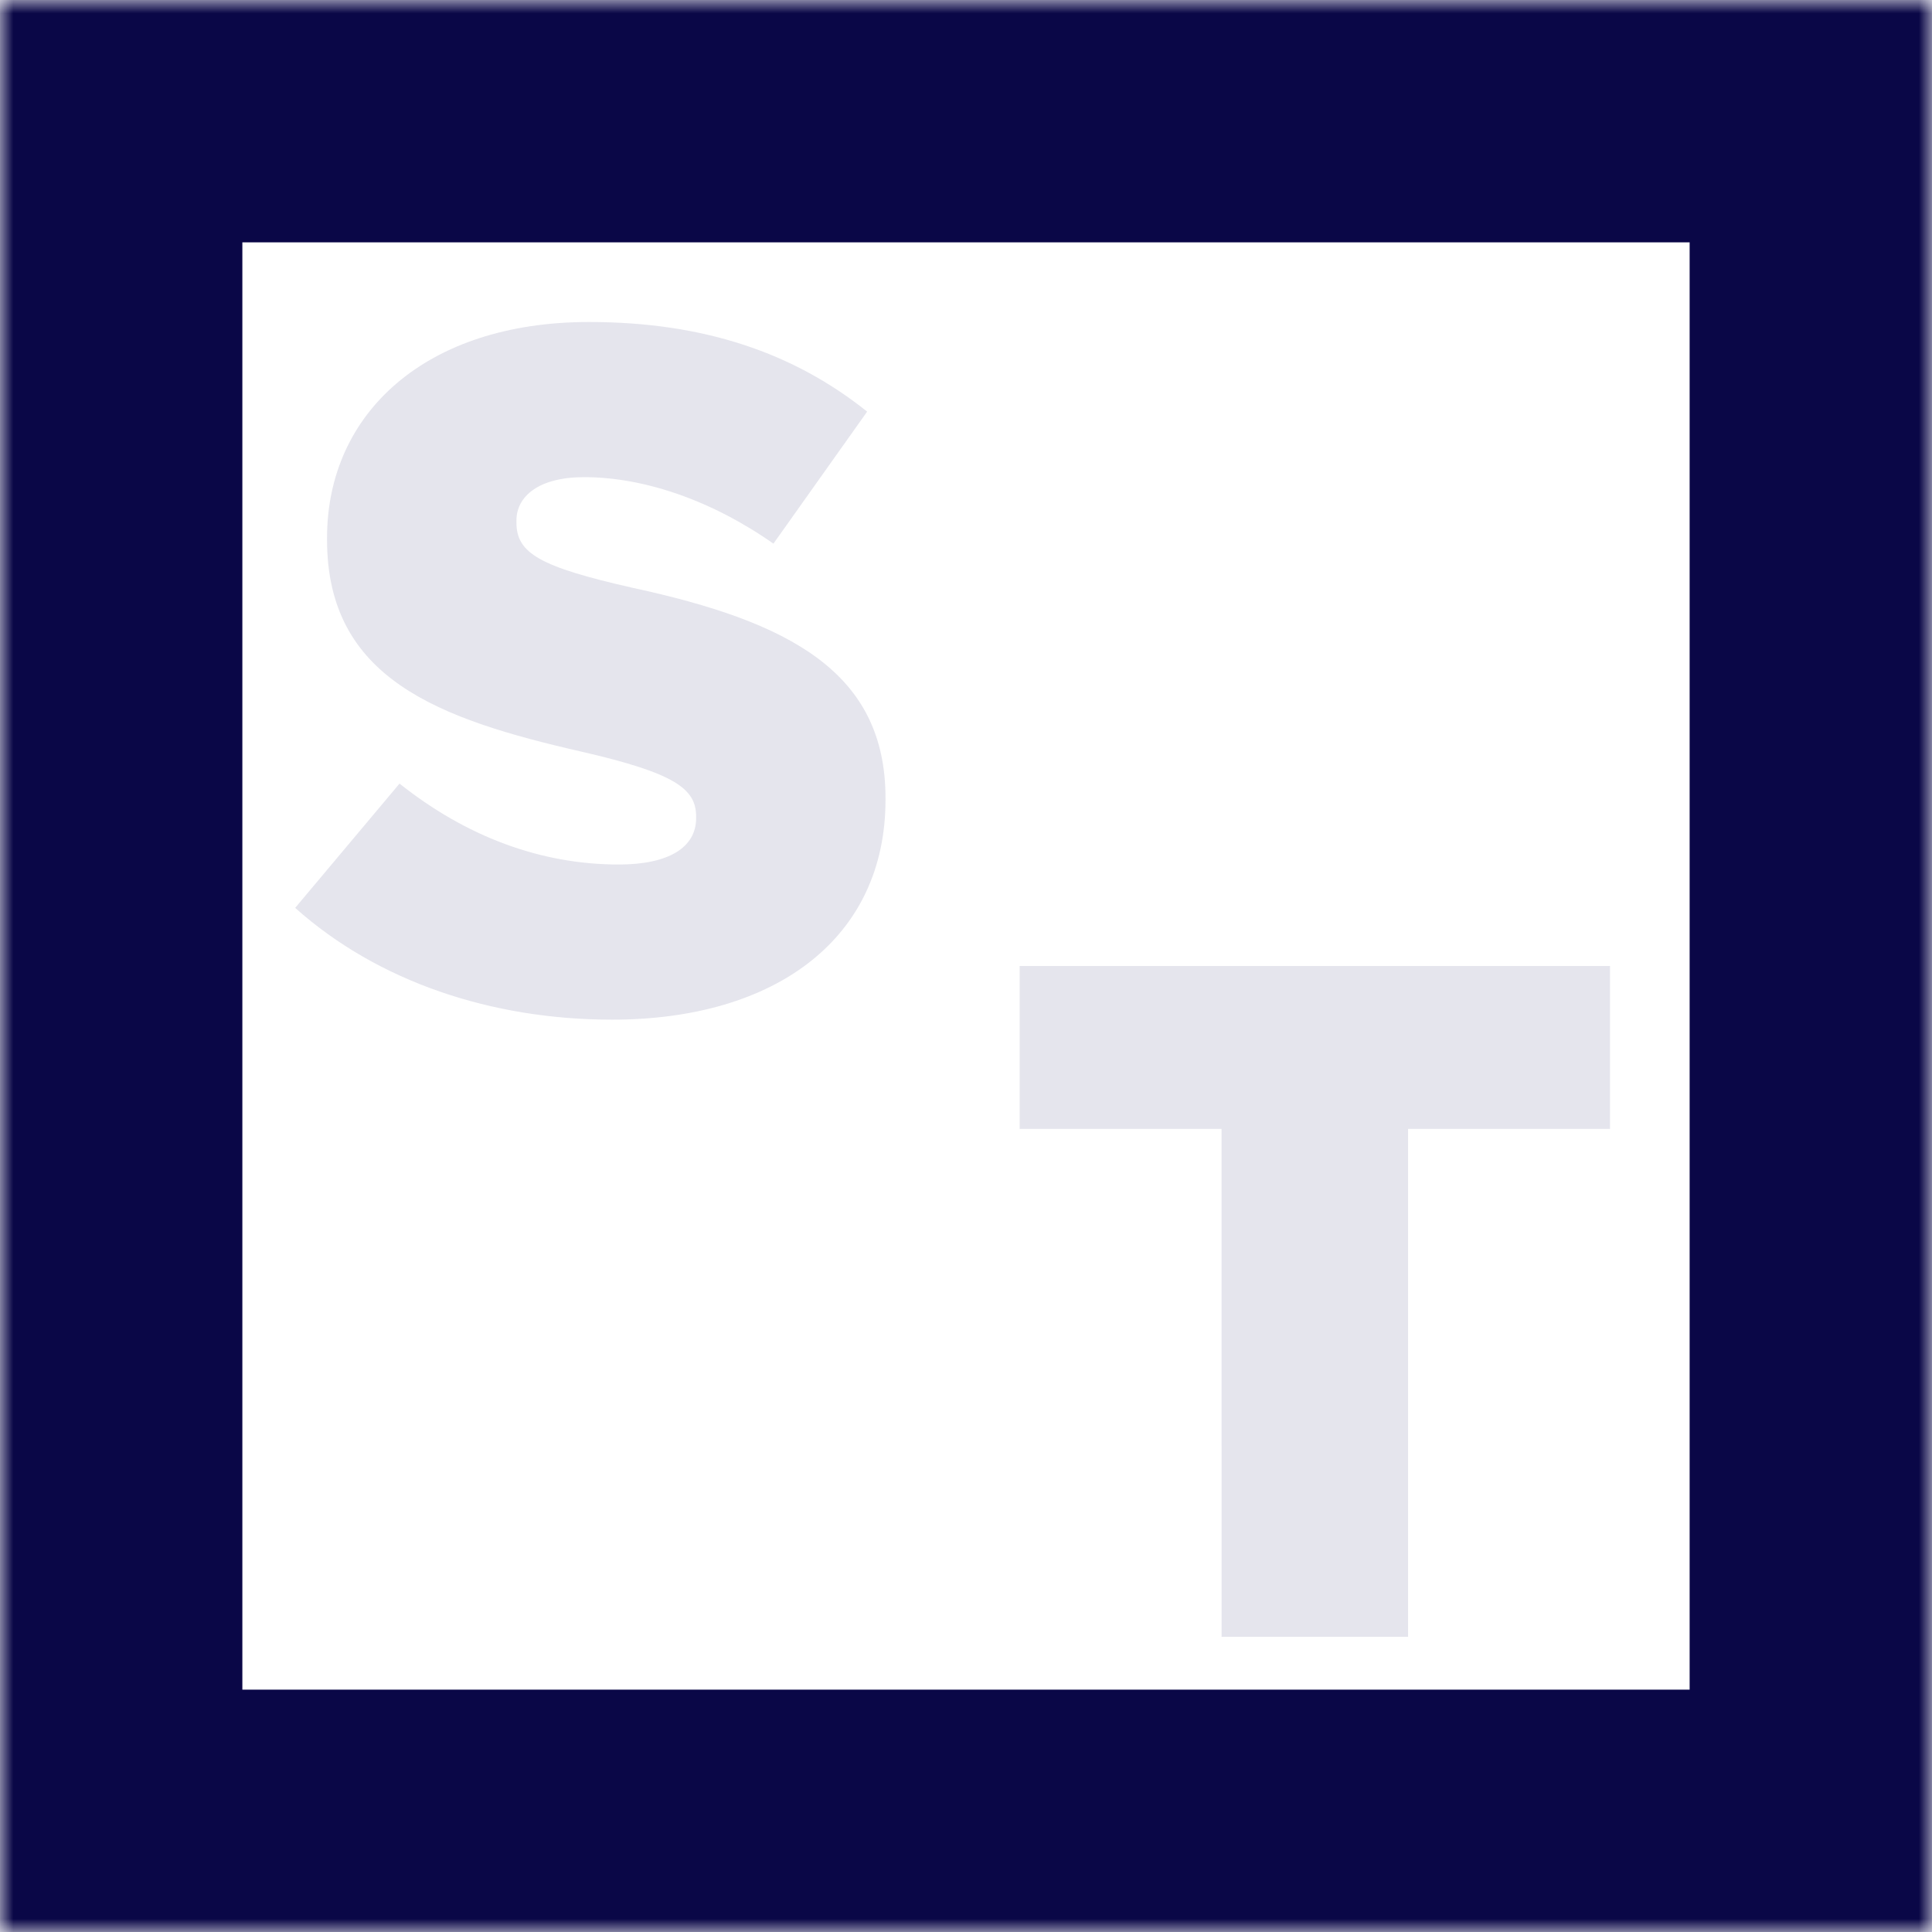 <svg width="72" height="72" viewBox="0 0 72 72" xmlns="http://www.w3.org/2000/svg" xmlns:xlink="http://www.w3.org/1999/xlink">
    <defs>
        <path id="c9iq42i6wa" d="M0 72h72V0H0z"/>
    </defs>
    <g fill="none" fill-rule="evenodd">
        <path d="m11 33.834 3.889-4.632c2.484 1.975 5.257 3.016 8.173 3.016 1.873 0 2.88-.646 2.88-1.724v-.071c0-1.042-.827-1.616-4.248-2.406-5.365-1.222-9.506-2.73-9.506-7.901v-.072c0-4.668 3.709-8.044 9.758-8.044 4.285 0 7.633 1.15 10.37 3.34l-3.493 4.92c-2.304-1.616-4.825-2.478-7.057-2.478-1.692 0-2.52.718-2.52 1.616v.072c0 1.15.863 1.652 4.356 2.442C29.4 23.169 33 25.036 33 29.74v.072C33 34.948 28.931 38 22.81 38c-4.465 0-8.713-1.4-11.81-4.166M45.524 42.071H38V36h22v6.071h-7.525V61h-6.95z" fill="#E5E5ED"/>
        <mask id="wdsa3py7tb" fill="#fff">
            <use xlink:href="#c9iq42i6wa"/>
        </mask>
        <path d="M9.032 62.968h53.936V9.032H9.032v53.936zM0 72h72V0H0v72z" fill="#0A0747" mask="url(#wdsa3py7tb)"/>
    </g>
</svg>
